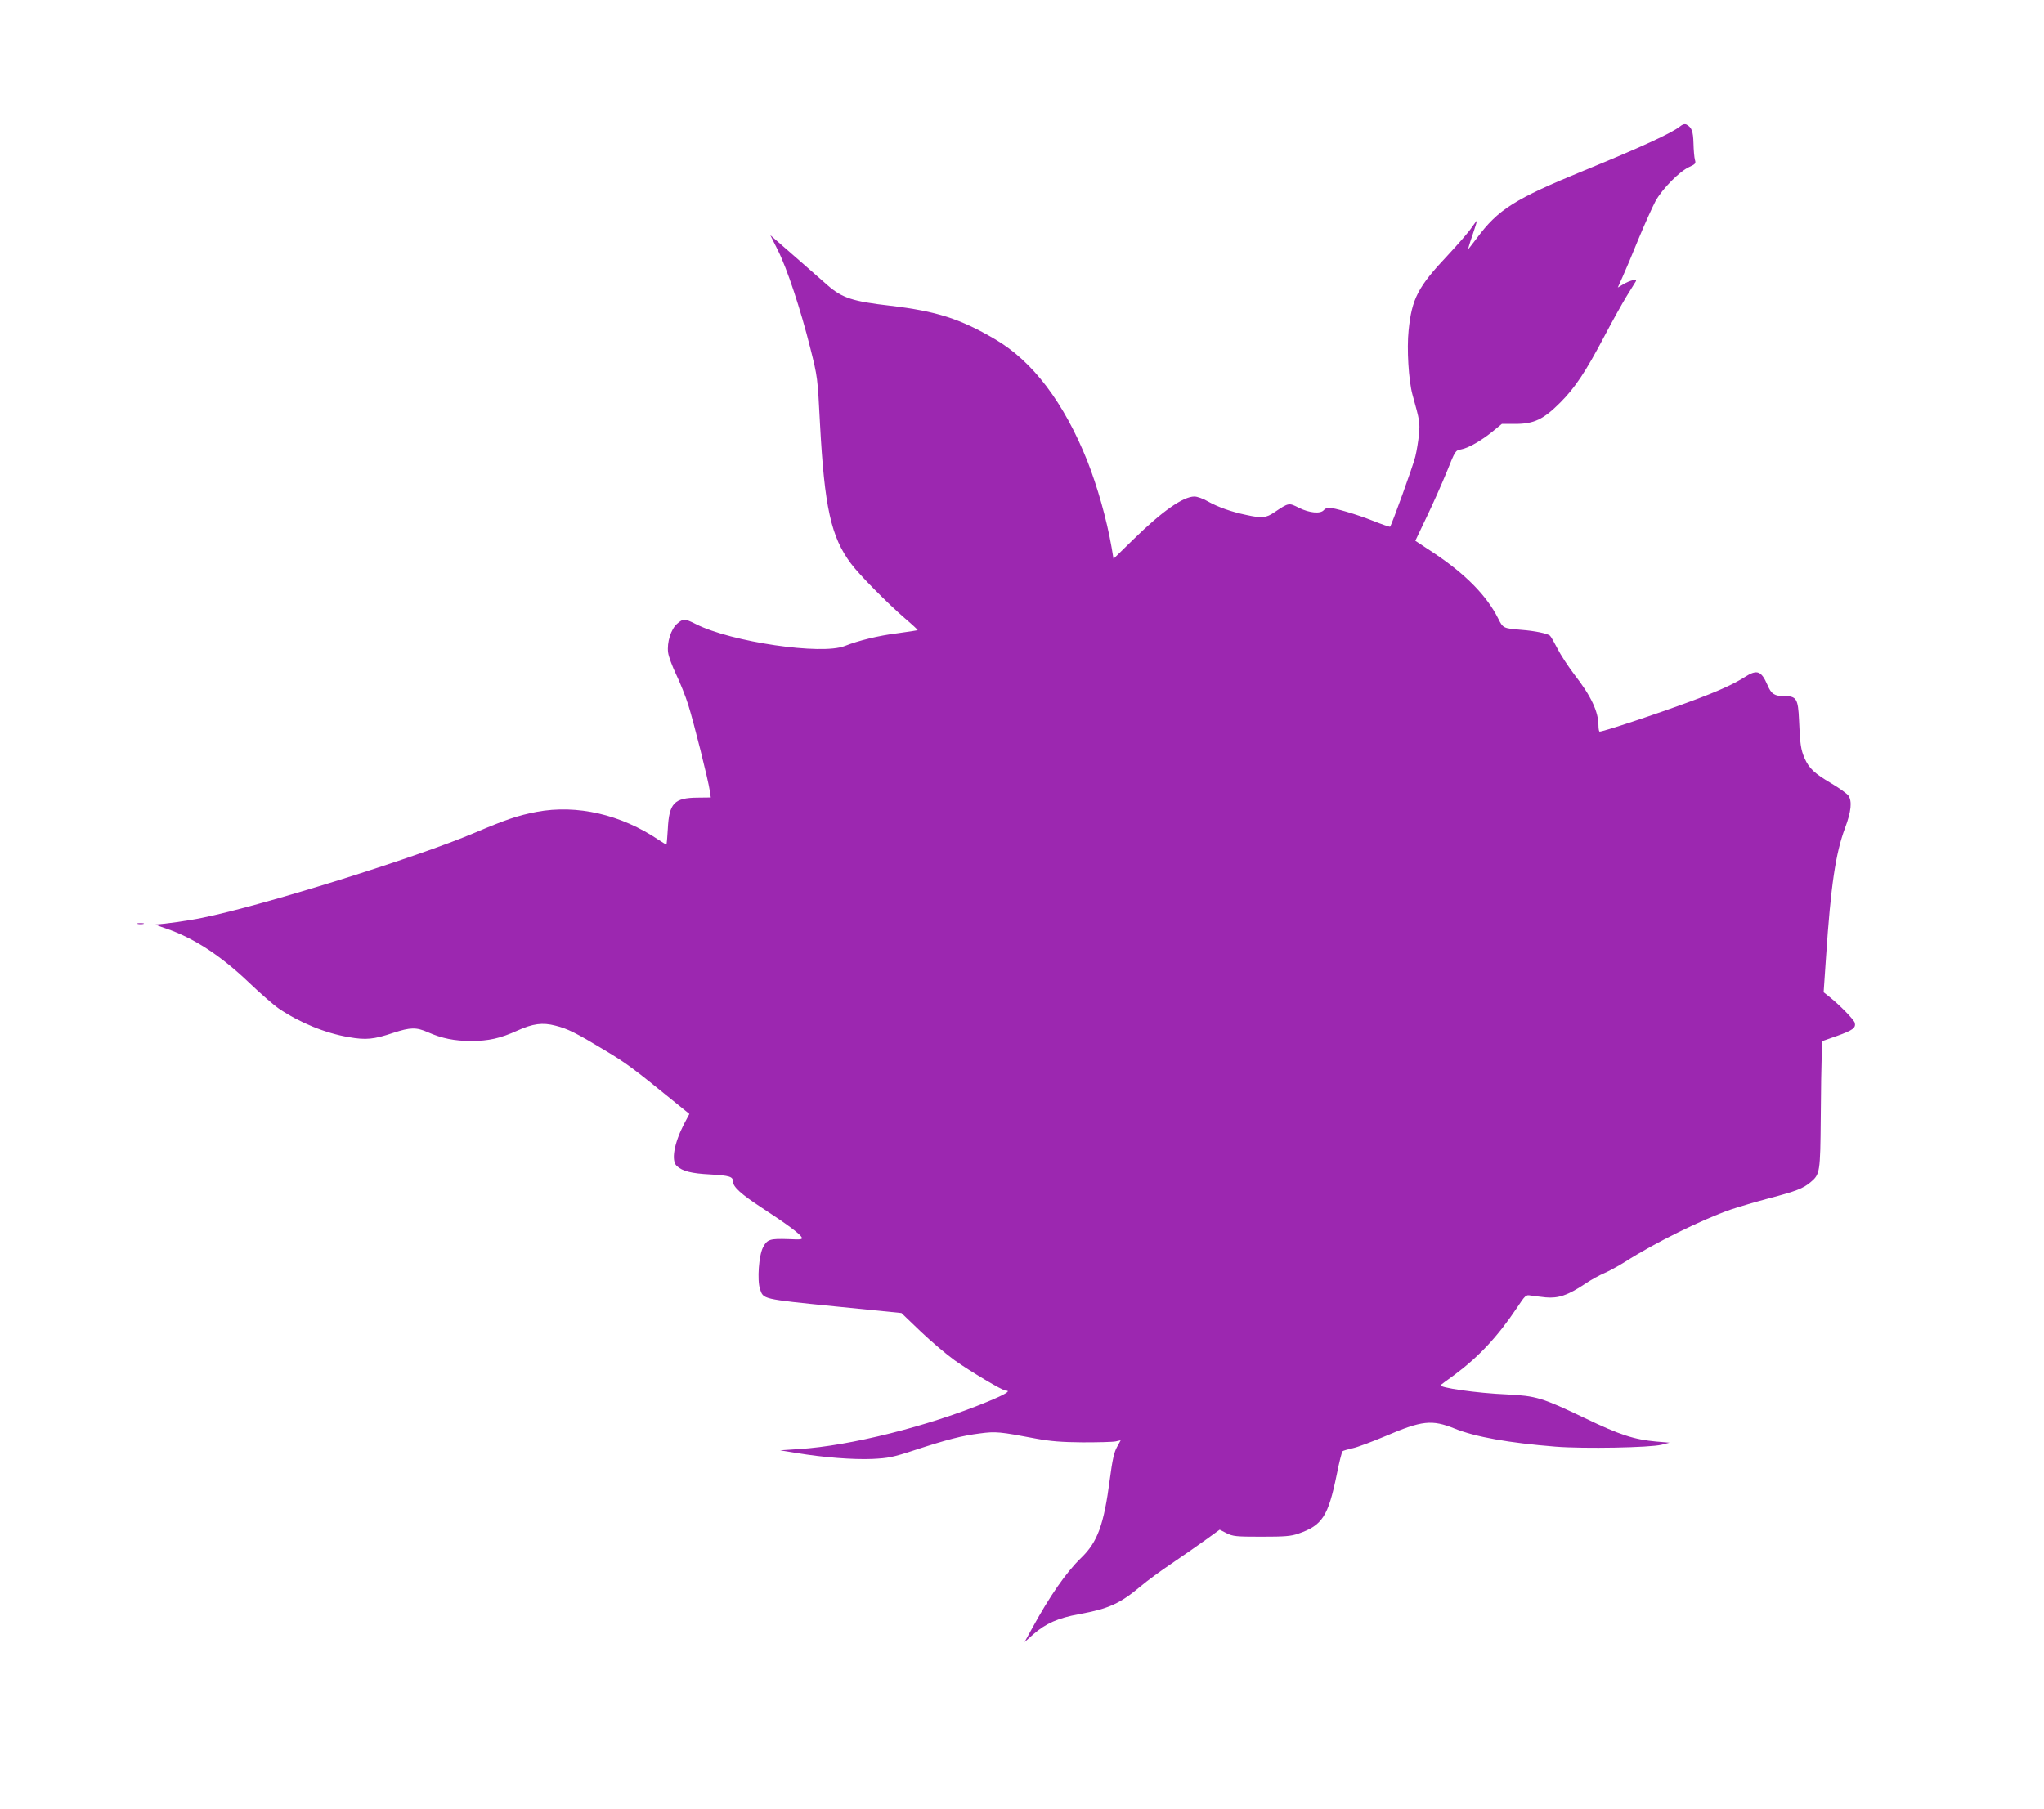 <?xml version="1.0" standalone="no"?>
<!DOCTYPE svg PUBLIC "-//W3C//DTD SVG 20010904//EN"
 "http://www.w3.org/TR/2001/REC-SVG-20010904/DTD/svg10.dtd">
<svg version="1.0" xmlns="http://www.w3.org/2000/svg"
 width="1280pt" height="1133pt" viewBox="0 0 1280 1133"
 preserveAspectRatio="xMidYMid meet">
<g transform="translate(0,1133) scale(0.1,-0.1)"
fill="#9c27b0" stroke="none">
<path d="M10520 10538 c-50 -41 -253 -134 -600 -276 -434 -178 -538 -243 -672
-424 -28 -37 -52 -68 -54 -68 -1 0 10 39 27 87 16 48 29 89 29 92 0 3 -15 -17
-34 -44 -18 -28 -86 -105 -149 -173 -188 -199 -226 -273 -246 -472 -12 -114 0
-313 24 -401 47 -169 47 -173 41 -249 -4 -41 -14 -104 -23 -140 -14 -58 -148
-428 -158 -439 -3 -2 -52 15 -110 38 -101 40 -240 81 -275 81 -10 0 -23 -7
-30 -15 -21 -25 -90 -18 -155 14 -65 33 -64 33 -155 -28 -51 -35 -78 -38 -177
-16 -92 19 -176 49 -240 85 -29 17 -66 30 -83 30 -71 0 -202 -92 -381 -267
l-126 -123 -12 72 c-31 177 -89 381 -152 541 -146 365 -342 625 -579 763 -218
128 -367 175 -654 209 -235 27 -301 48 -392 127 -27 24 -119 104 -204 179
l-156 136 46 -92 c58 -114 144 -374 204 -614 46 -183 46 -184 61 -475 28 -523
69 -709 194 -876 51 -69 229 -249 338 -343 46 -39 81 -72 80 -74 -2 -1 -58
-10 -125 -19 -121 -15 -246 -46 -332 -80 -144 -58 -711 25 -932 137 -70 35
-79 36 -117 3 -39 -33 -66 -118 -57 -182 3 -24 26 -86 50 -136 24 -50 59 -136
76 -191 34 -107 125 -470 135 -539 l6 -41 -83 -1 c-146 -1 -178 -35 -186 -196
-3 -54 -7 -98 -9 -98 -2 0 -23 13 -46 28 -238 161 -514 224 -766 177 -119 -23
-192 -48 -386 -130 -366 -156 -1333 -458 -1710 -534 -81 -17 -245 -40 -290
-41 -5 0 23 -12 63 -25 176 -60 344 -170 522 -340 70 -67 154 -140 186 -162
130 -88 290 -154 438 -179 108 -19 157 -14 279 27 107 35 143 36 216 4 88 -39
167 -55 271 -55 110 0 182 16 290 65 97 44 158 52 238 31 77 -19 130 -46 309
-154 134 -80 182 -116 430 -318 l100 -81 -34 -64 c-62 -121 -81 -229 -45 -262
36 -33 92 -47 209 -53 122 -7 143 -14 143 -44 0 -34 51 -80 184 -167 152 -99
234 -160 246 -182 7 -14 -2 -16 -81 -12 -119 4 -134 -1 -161 -52 -26 -51 -37
-203 -19 -260 22 -65 11 -63 466 -109 l420 -42 121 -116 c66 -63 162 -144 212
-180 100 -71 300 -190 320 -190 36 0 -1 -23 -115 -70 -373 -154 -861 -276
-1178 -296 l-120 -8 105 -17 c169 -28 352 -42 473 -37 100 5 128 10 267 56
205 67 296 90 407 104 99 13 122 11 353 -33 87 -16 158 -22 290 -23 96 0 189
2 207 6 l31 7 -23 -42 c-18 -32 -29 -80 -45 -202 -37 -285 -77 -394 -180 -493
-94 -91 -196 -238 -310 -447 l-44 -80 54 48 c79 69 156 103 289 127 185 34
255 66 386 176 39 33 126 97 195 143 69 47 164 113 211 147 l87 63 43 -22 c40
-20 59 -22 219 -22 146 0 184 3 230 19 151 52 187 108 241 370 15 77 32 142
36 146 4 4 33 12 63 19 30 6 122 41 206 76 229 98 290 105 434 47 128 -52 342
-90 632 -113 179 -14 591 -6 663 12 l50 13 -83 7 c-140 13 -227 41 -448 147
-267 128 -305 139 -486 148 -190 8 -433 43 -416 59 1 1 39 30 84 62 156 116
272 241 393 421 52 79 57 83 85 78 17 -3 60 -8 96 -12 79 -7 138 13 245 84 38
26 93 56 122 68 28 12 87 44 130 71 184 118 480 264 661 327 54 18 162 50 242
71 167 44 212 61 259 101 58 49 60 61 63 401 1 169 4 347 6 395 l3 87 91 32
c101 36 121 51 113 83 -7 21 -89 106 -157 161 l-38 30 15 220 c30 451 60 650
119 809 39 103 45 168 21 203 -9 12 -57 47 -108 77 -105 62 -138 93 -166 156
-24 55 -29 90 -35 240 -6 134 -16 150 -93 150 -60 0 -81 13 -104 68 -40 92
-66 101 -145 50 -68 -43 -164 -87 -329 -148 -217 -81 -573 -199 -579 -192 -3
3 -6 19 -6 36 0 89 -47 188 -151 321 -38 50 -86 123 -106 163 -20 39 -41 76
-47 81 -18 14 -98 30 -177 36 -116 10 -116 9 -148 73 -71 141 -203 275 -397
405 l-121 80 72 151 c40 83 96 210 126 283 52 130 53 132 88 138 46 8 129 56
200 114 l56 46 85 0 c117 0 176 29 280 133 93 93 158 190 278 418 49 93 112
206 139 250 27 43 53 85 57 92 11 18 -39 6 -81 -20 l-32 -19 30 67 c17 37 62
144 100 238 39 94 87 200 106 236 43 78 151 187 211 214 39 18 43 22 36 45 -4
14 -8 61 -9 103 -2 77 -11 100 -44 118 -11 5 -24 2 -41 -12z"/>
<path d="M863 5543 c9 -2 25 -2 35 0 9 3 1 5 -18 5 -19 0 -27 -2 -17 -5z"/>
</g>
</svg>
